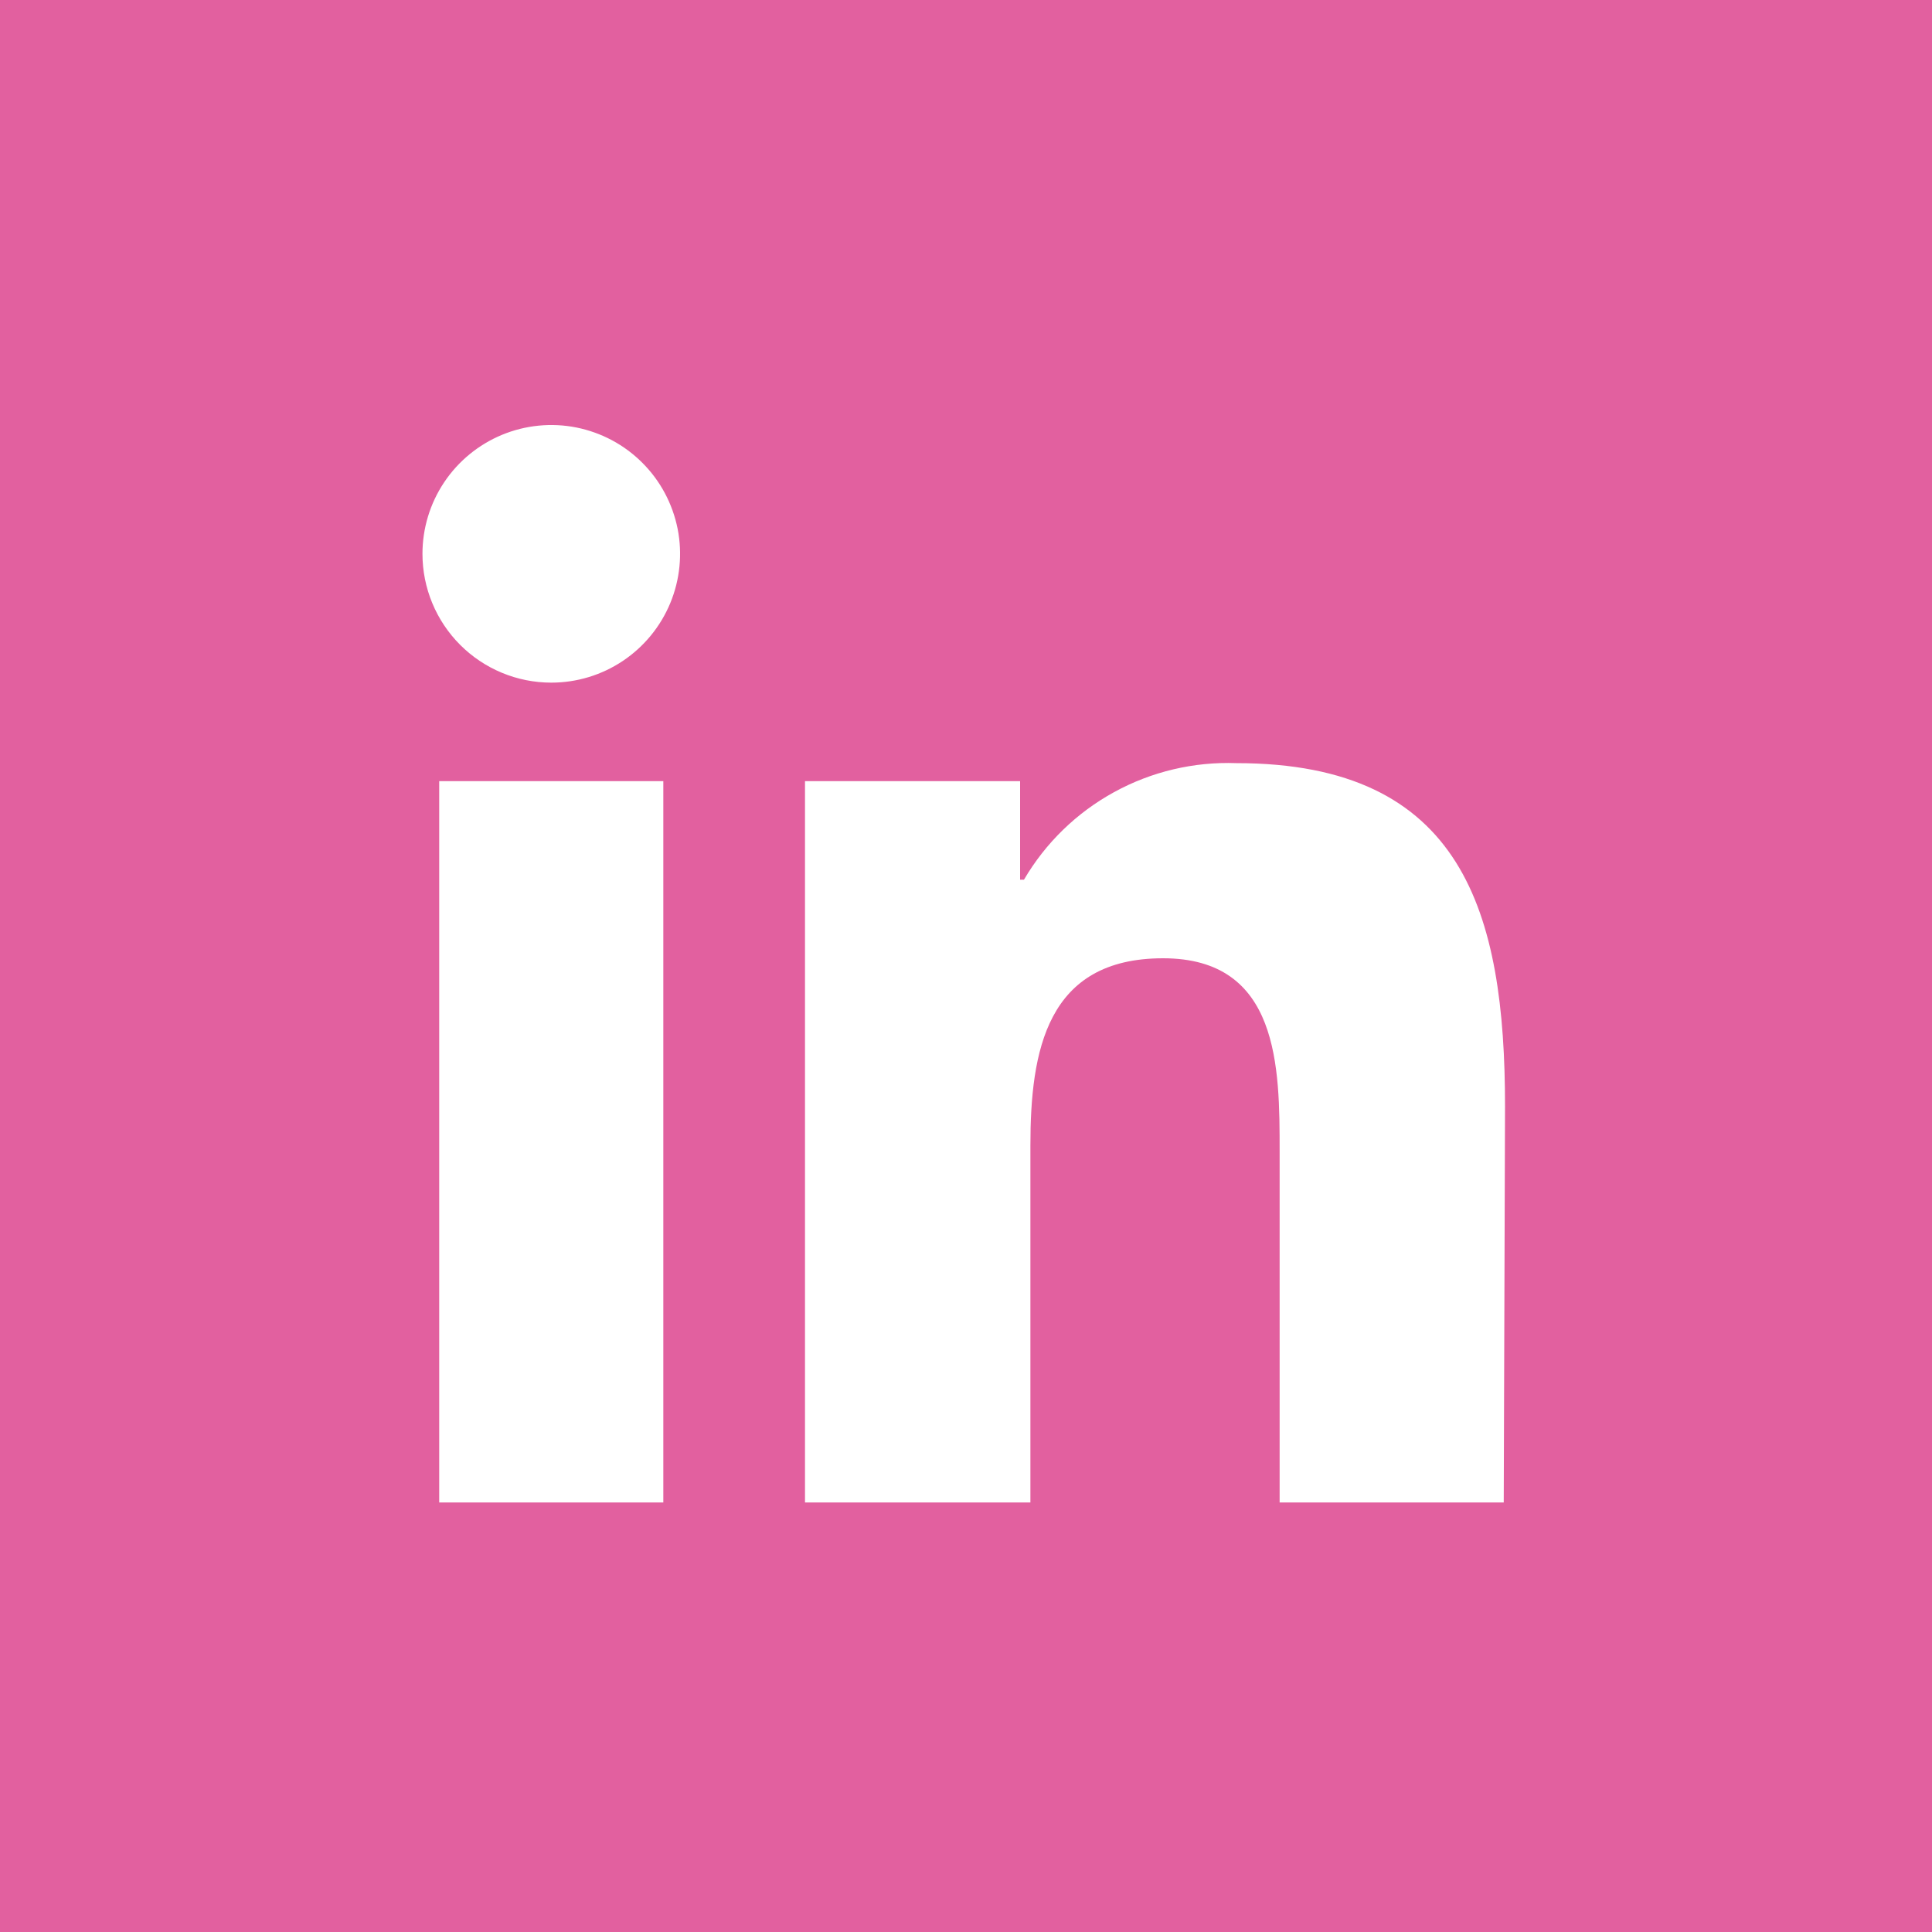 <svg width="30" height="30" viewBox="0 0 30 30" fill="none" xmlns="http://www.w3.org/2000/svg">
<g clip-path="url(#clip0_2_8)">
<path d="M0 0V30H30V0H0ZM10.3 23.33H6.82V12.13H10.3V23.33ZM8.56 10.6C8.03 10.6 7.521 10.389 7.146 10.014C6.771 9.639 6.56 9.13 6.56 8.6C6.56 8.204 6.677 7.818 6.897 7.489C7.117 7.16 7.429 6.904 7.795 6.752C8.16 6.601 8.562 6.561 8.95 6.638C9.338 6.716 9.695 6.906 9.974 7.186C10.254 7.465 10.444 7.822 10.522 8.21C10.599 8.598 10.559 9 10.408 9.365C10.256 9.731 10 10.043 9.671 10.263C9.342 10.483 8.956 10.6 8.56 10.6ZM23.35 23.33H19.87V17.88C19.87 16.58 19.87 14.88 18.06 14.88C16.25 14.88 16 16.32 16 17.79V23.33H12.5V12.13H15.84V13.66H15.9C16.235 13.088 16.719 12.618 17.3 12.3C17.881 11.981 18.538 11.826 19.2 11.85C22.72 11.85 23.37 14.17 23.37 17.18L23.35 23.33Z" fill="#E2609F"/>
</g>
<defs>
<clipPath id="clip0_2_8">
<rect width="30" height="30" fill="white"/>
</clipPath>
</defs>
</svg>
